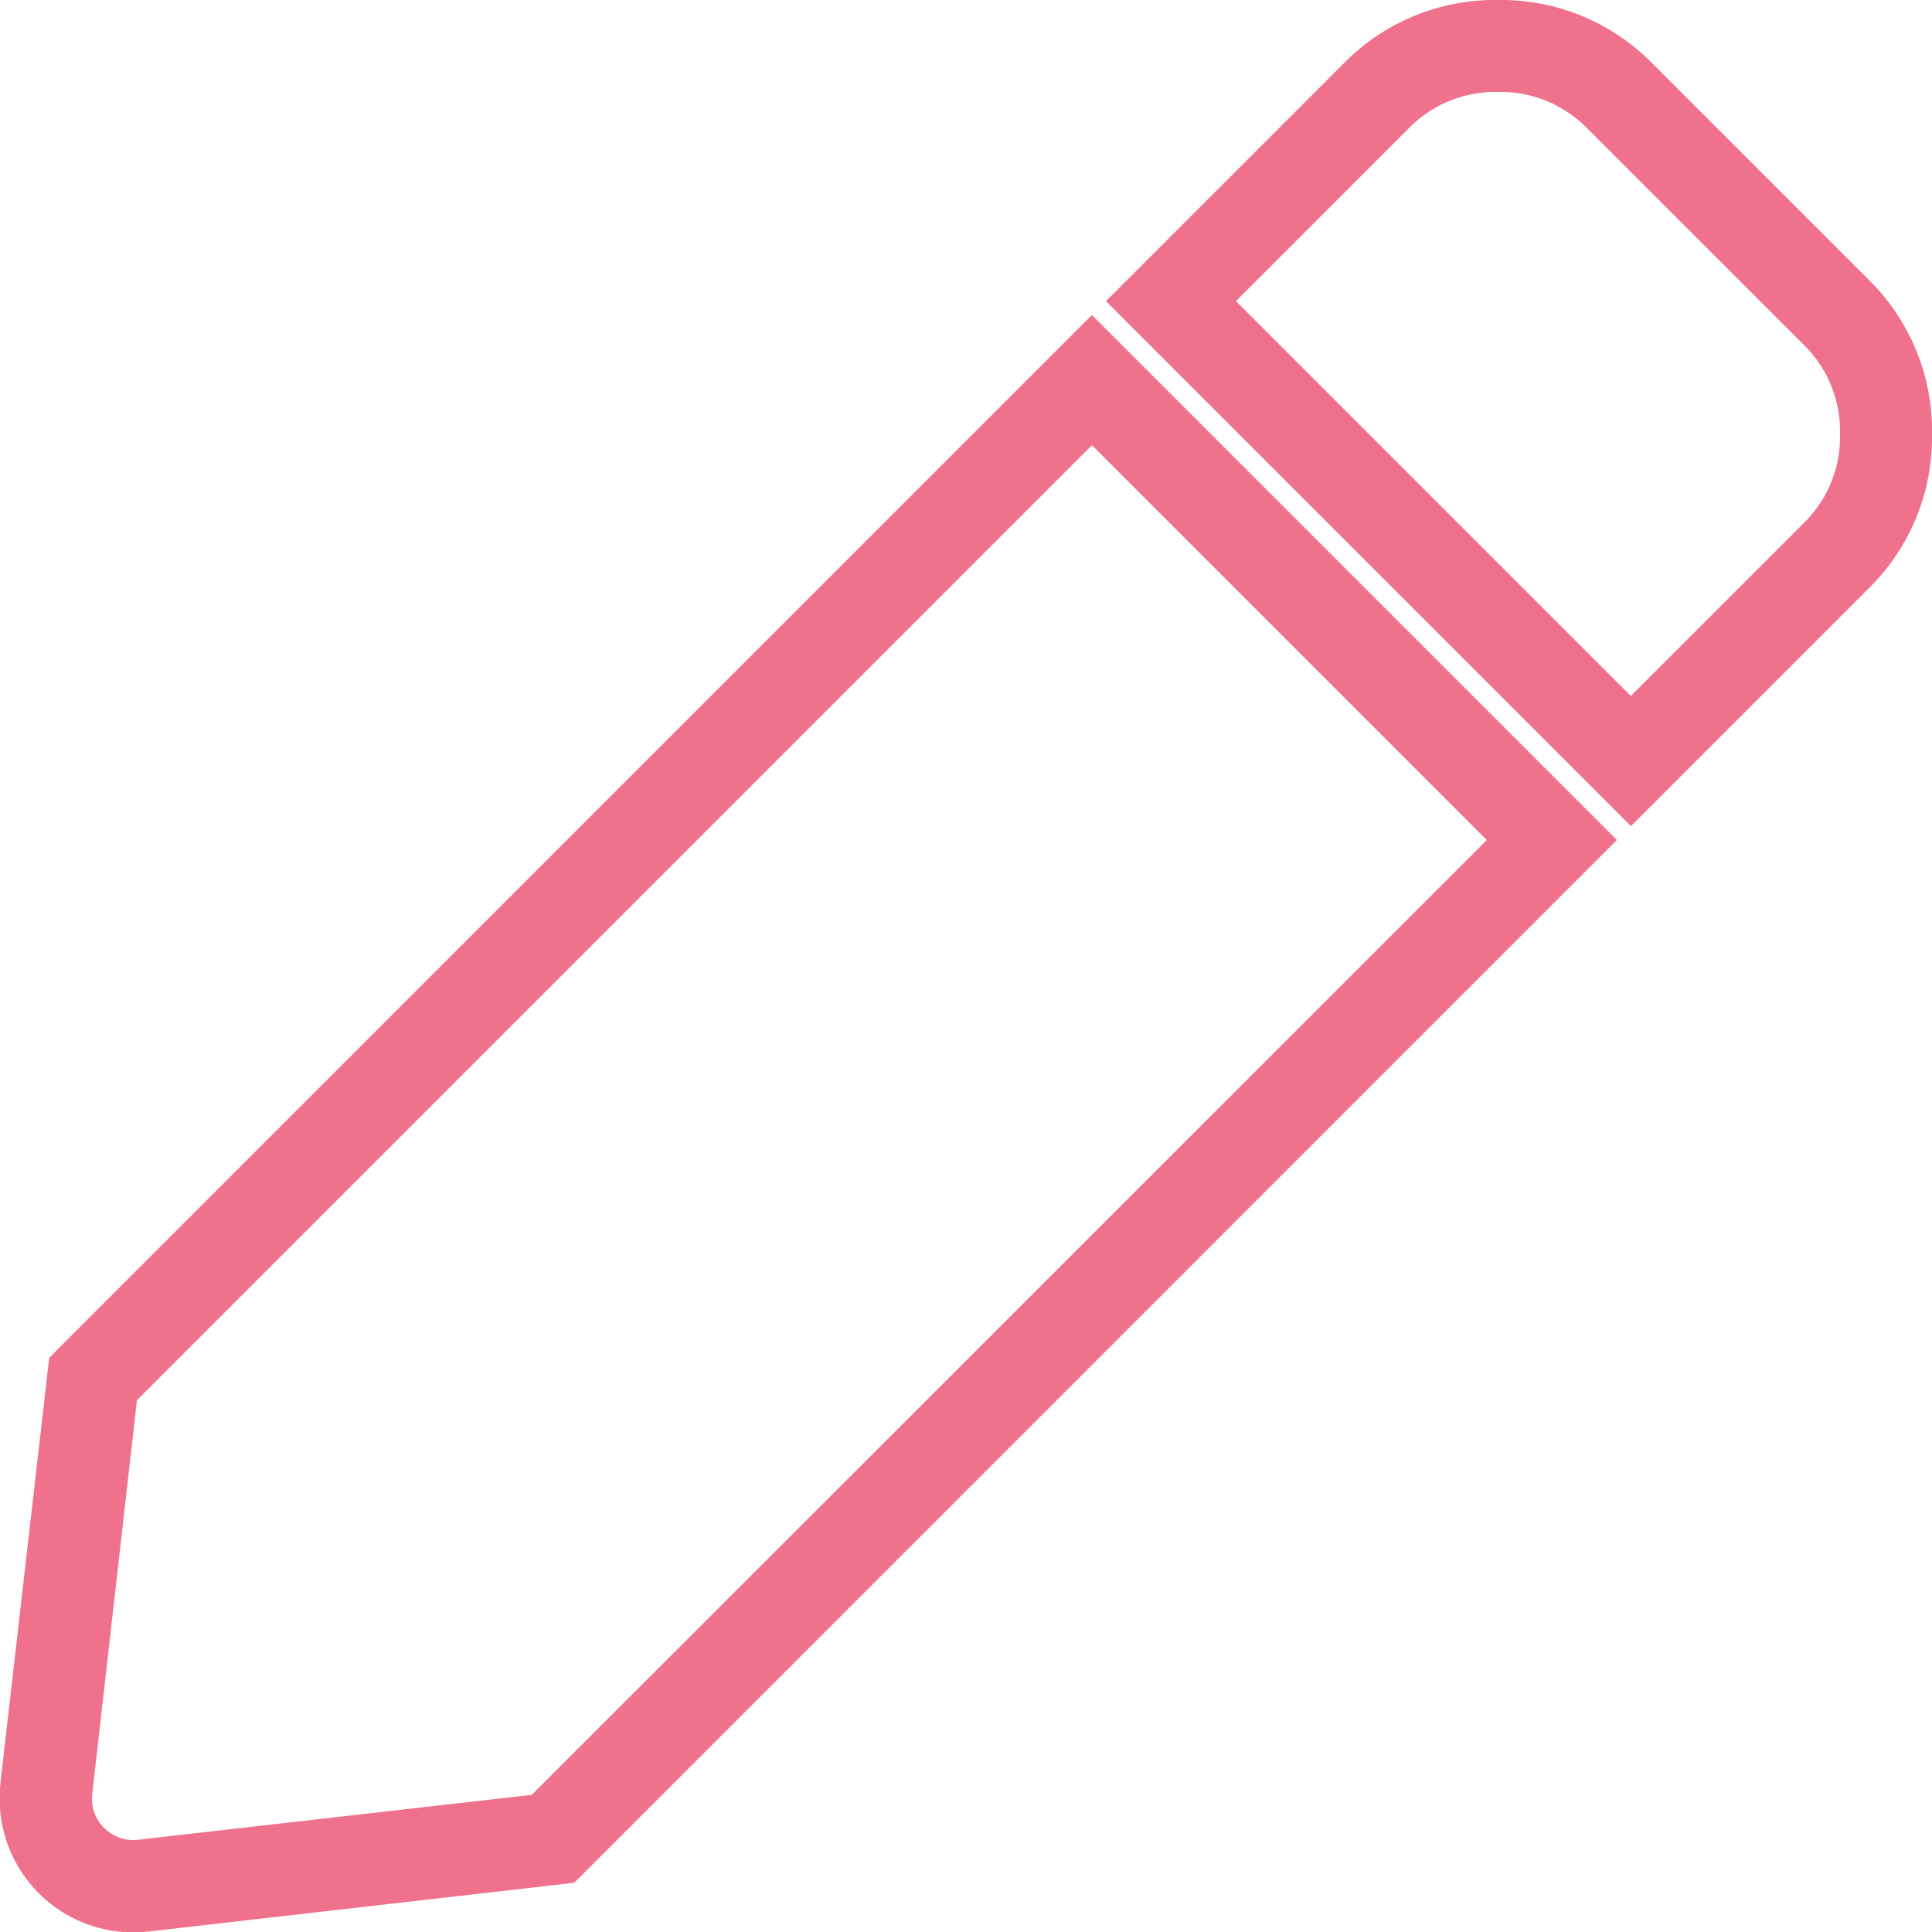 <svg xmlns="http://www.w3.org/2000/svg" width="21.004" height="21.004" viewBox="0 0 21.004 21.004"><path data-name="パス 75" d="M16.285 0a2.3 2.3 0 011.682.693l2.344 2.344a2.3 2.3 0 01.693 1.682 2.3 2.3 0 01-.693 1.682l-2.58 2.58-5.707-5.707 2.58-2.58A2.3 2.3 0 0116.285 0zm1.445 7.566l1.874-1.873a1.315 1.315 0 00.4-.975 1.315 1.315 0 00-.4-.975L17.26 1.4a1.315 1.315 0 00-.975-.4 1.315 1.315 0 00-.975.4l-1.873 1.873zm-5.859-4.141l5.707 5.707L6.242 20.469 1.604 21a1.454 1.454 0 01-1.6-1.6v-.011l.531-4.627zm4.293 5.708L11.871 4.84 1.489 15.222l-.485 4.272a.441.441 0 00.129.379.444.444 0 00.377.127l4.271-.487z" fill="#ef718c"/></svg>